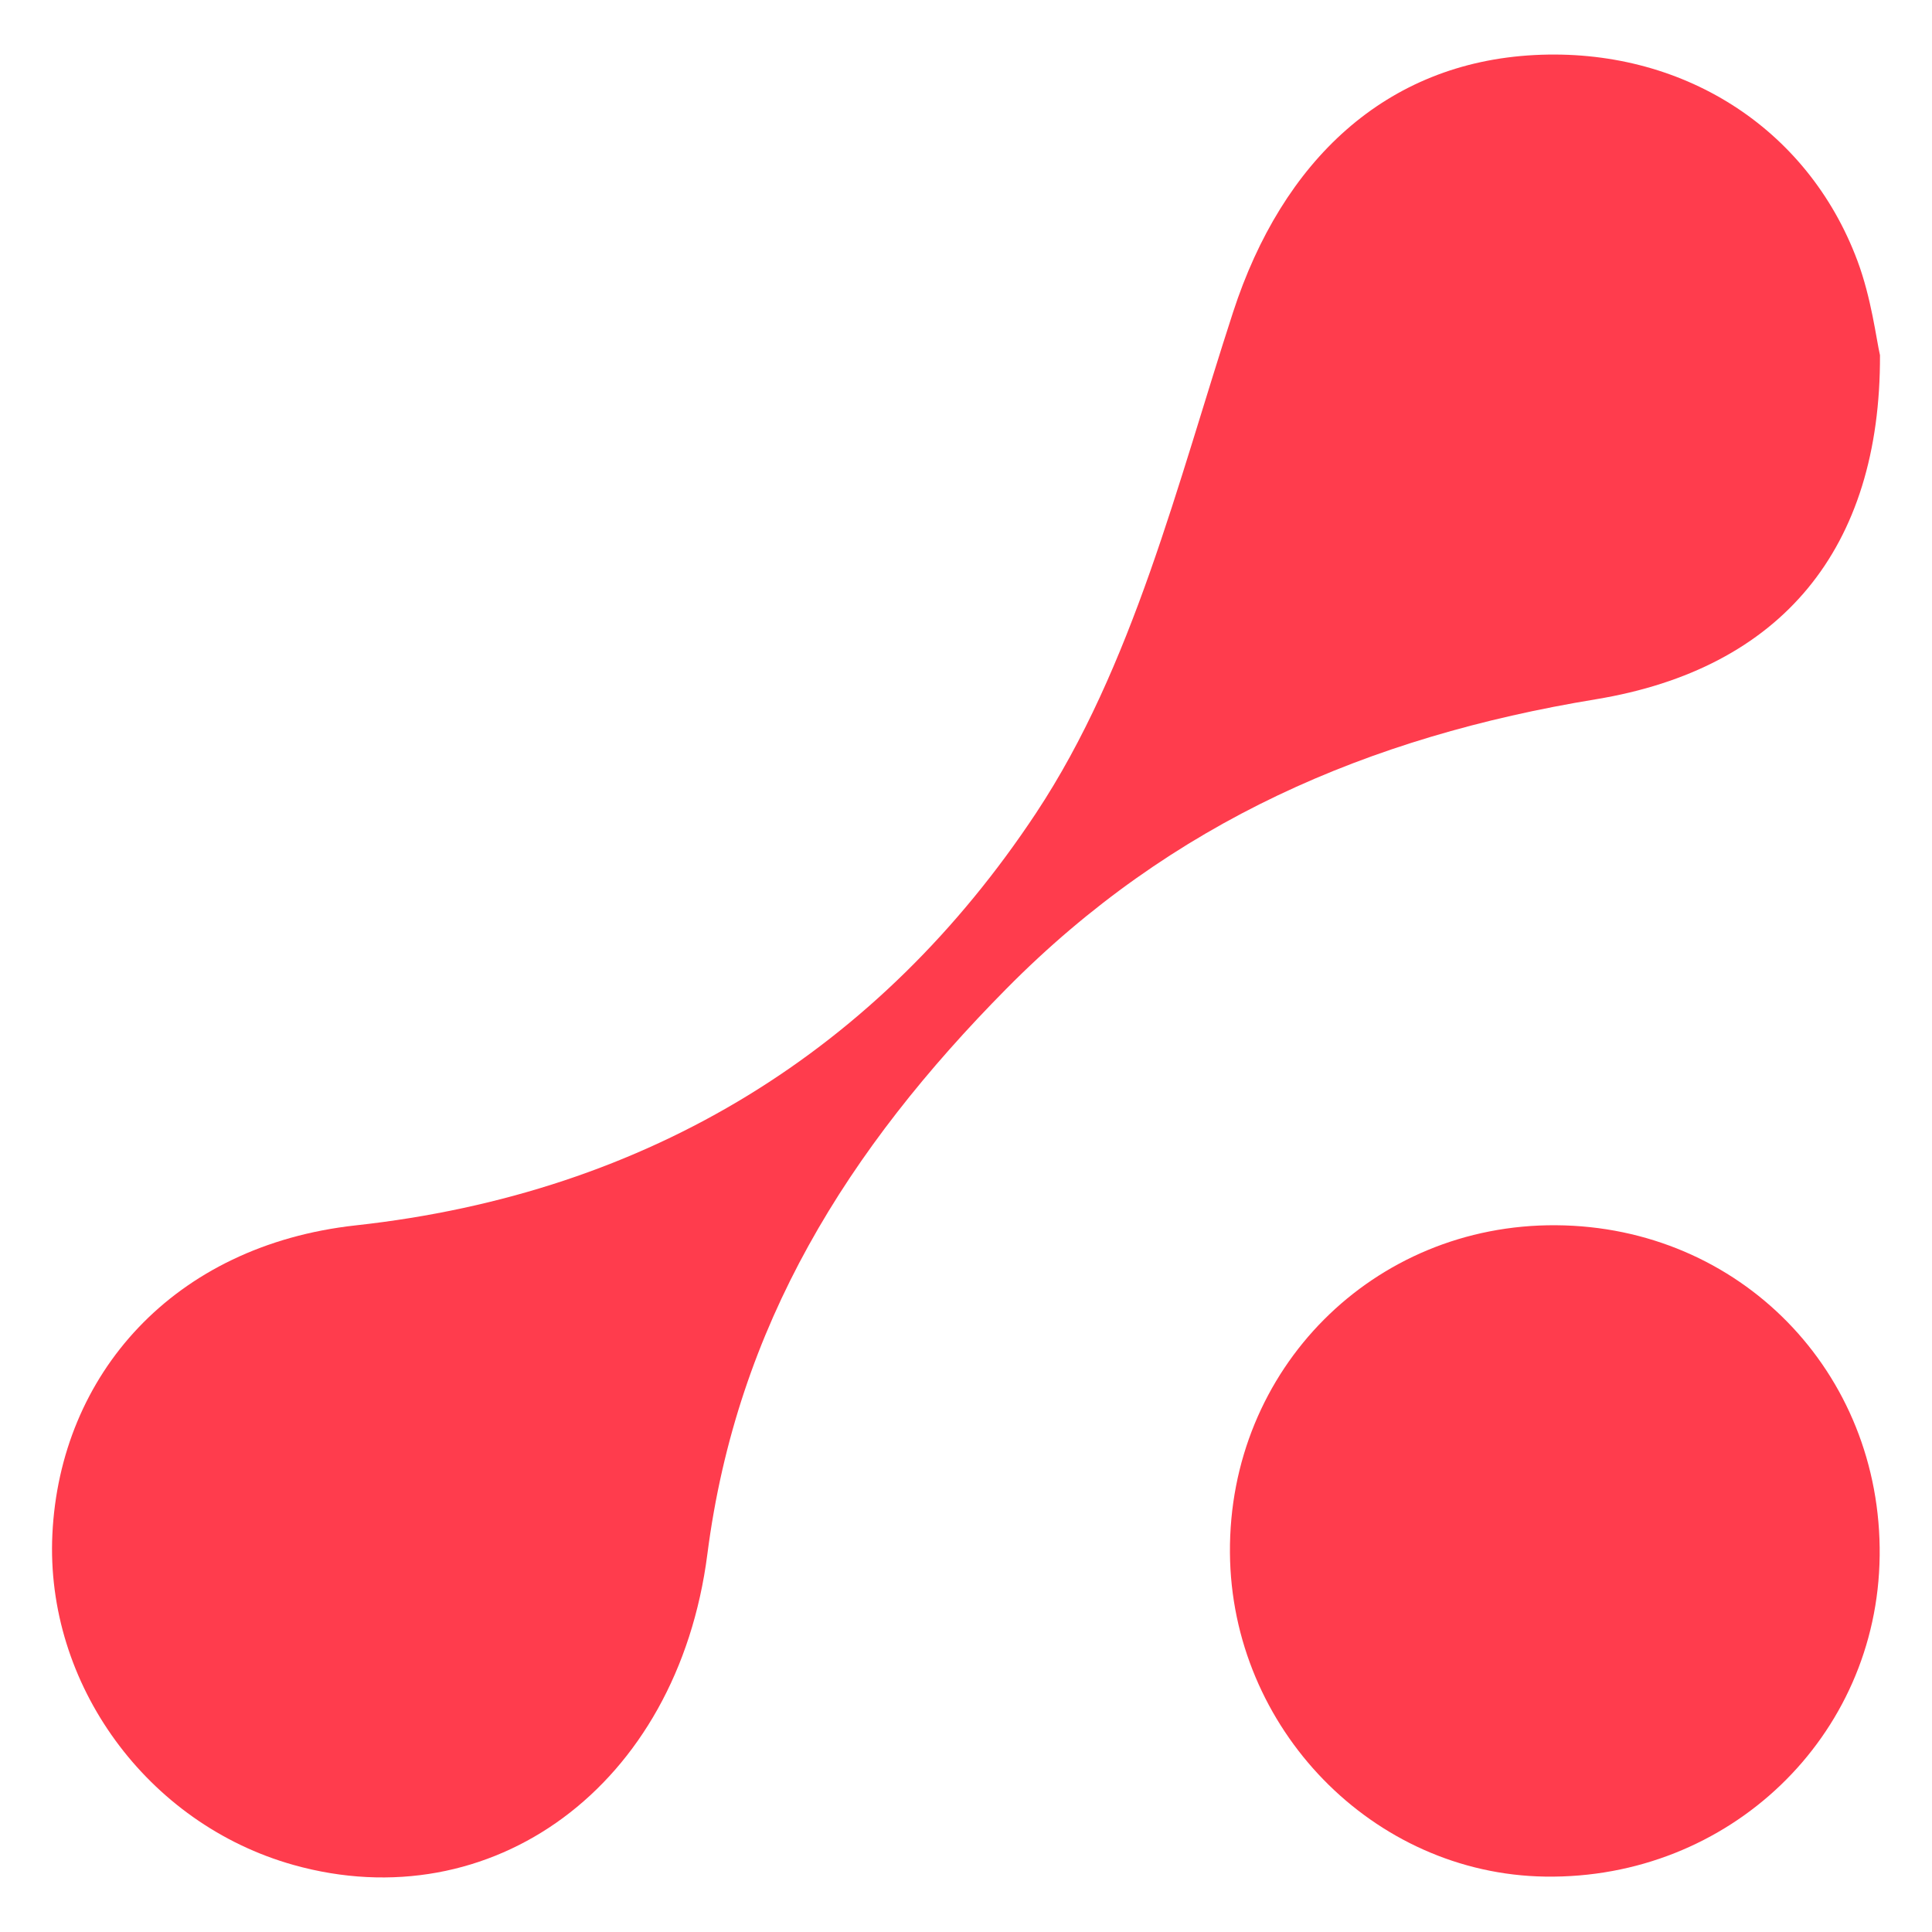 <?xml version="1.0" encoding="UTF-8"?>
<svg id="Capa_1" data-name="Capa 1" xmlns="http://www.w3.org/2000/svg" version="1.1" viewBox="0 0 120 120">
  <defs>
    <style>
      .cls-1 {
        fill: #ff3c4d;
        stroke-width: 0px;
      }
    </style>
  </defs>
  <path class="cls-1" d="M116.769,22.057c.045,11.995-6.094,19.475-17.656,21.378-14.126,2.324-26.349,7.607-36.592,17.965-9.842,9.952-16.755,20.901-18.585,35.128-1.865,14.494-13.453,22.745-25.706,19.307-9.089-2.55-15.42-11.23-14.977-20.535.471-9.898,7.498-17.946,18.85-19.191,18.287-2.005,32.561-10.979,42.241-25.597,6.028-9.103,8.79-20.51,12.248-31.133,3.062-9.405,9.475-15.48,18.72-15.96,9.08-.471,16.949,4.452,20.059,12.785.867,2.323,1.168,4.857,1.397,5.852Z"/>
  <path class="cls-1" d="M116.749,96.649c-.13,11.234-9.358,20.079-20.772,19.91-10.699-.158-19.504-9.201-19.583-20.113-.083-11.408,8.899-20.426,20.262-20.344,11.397.082,20.226,9.11,20.094,20.547Z"/>
</svg>